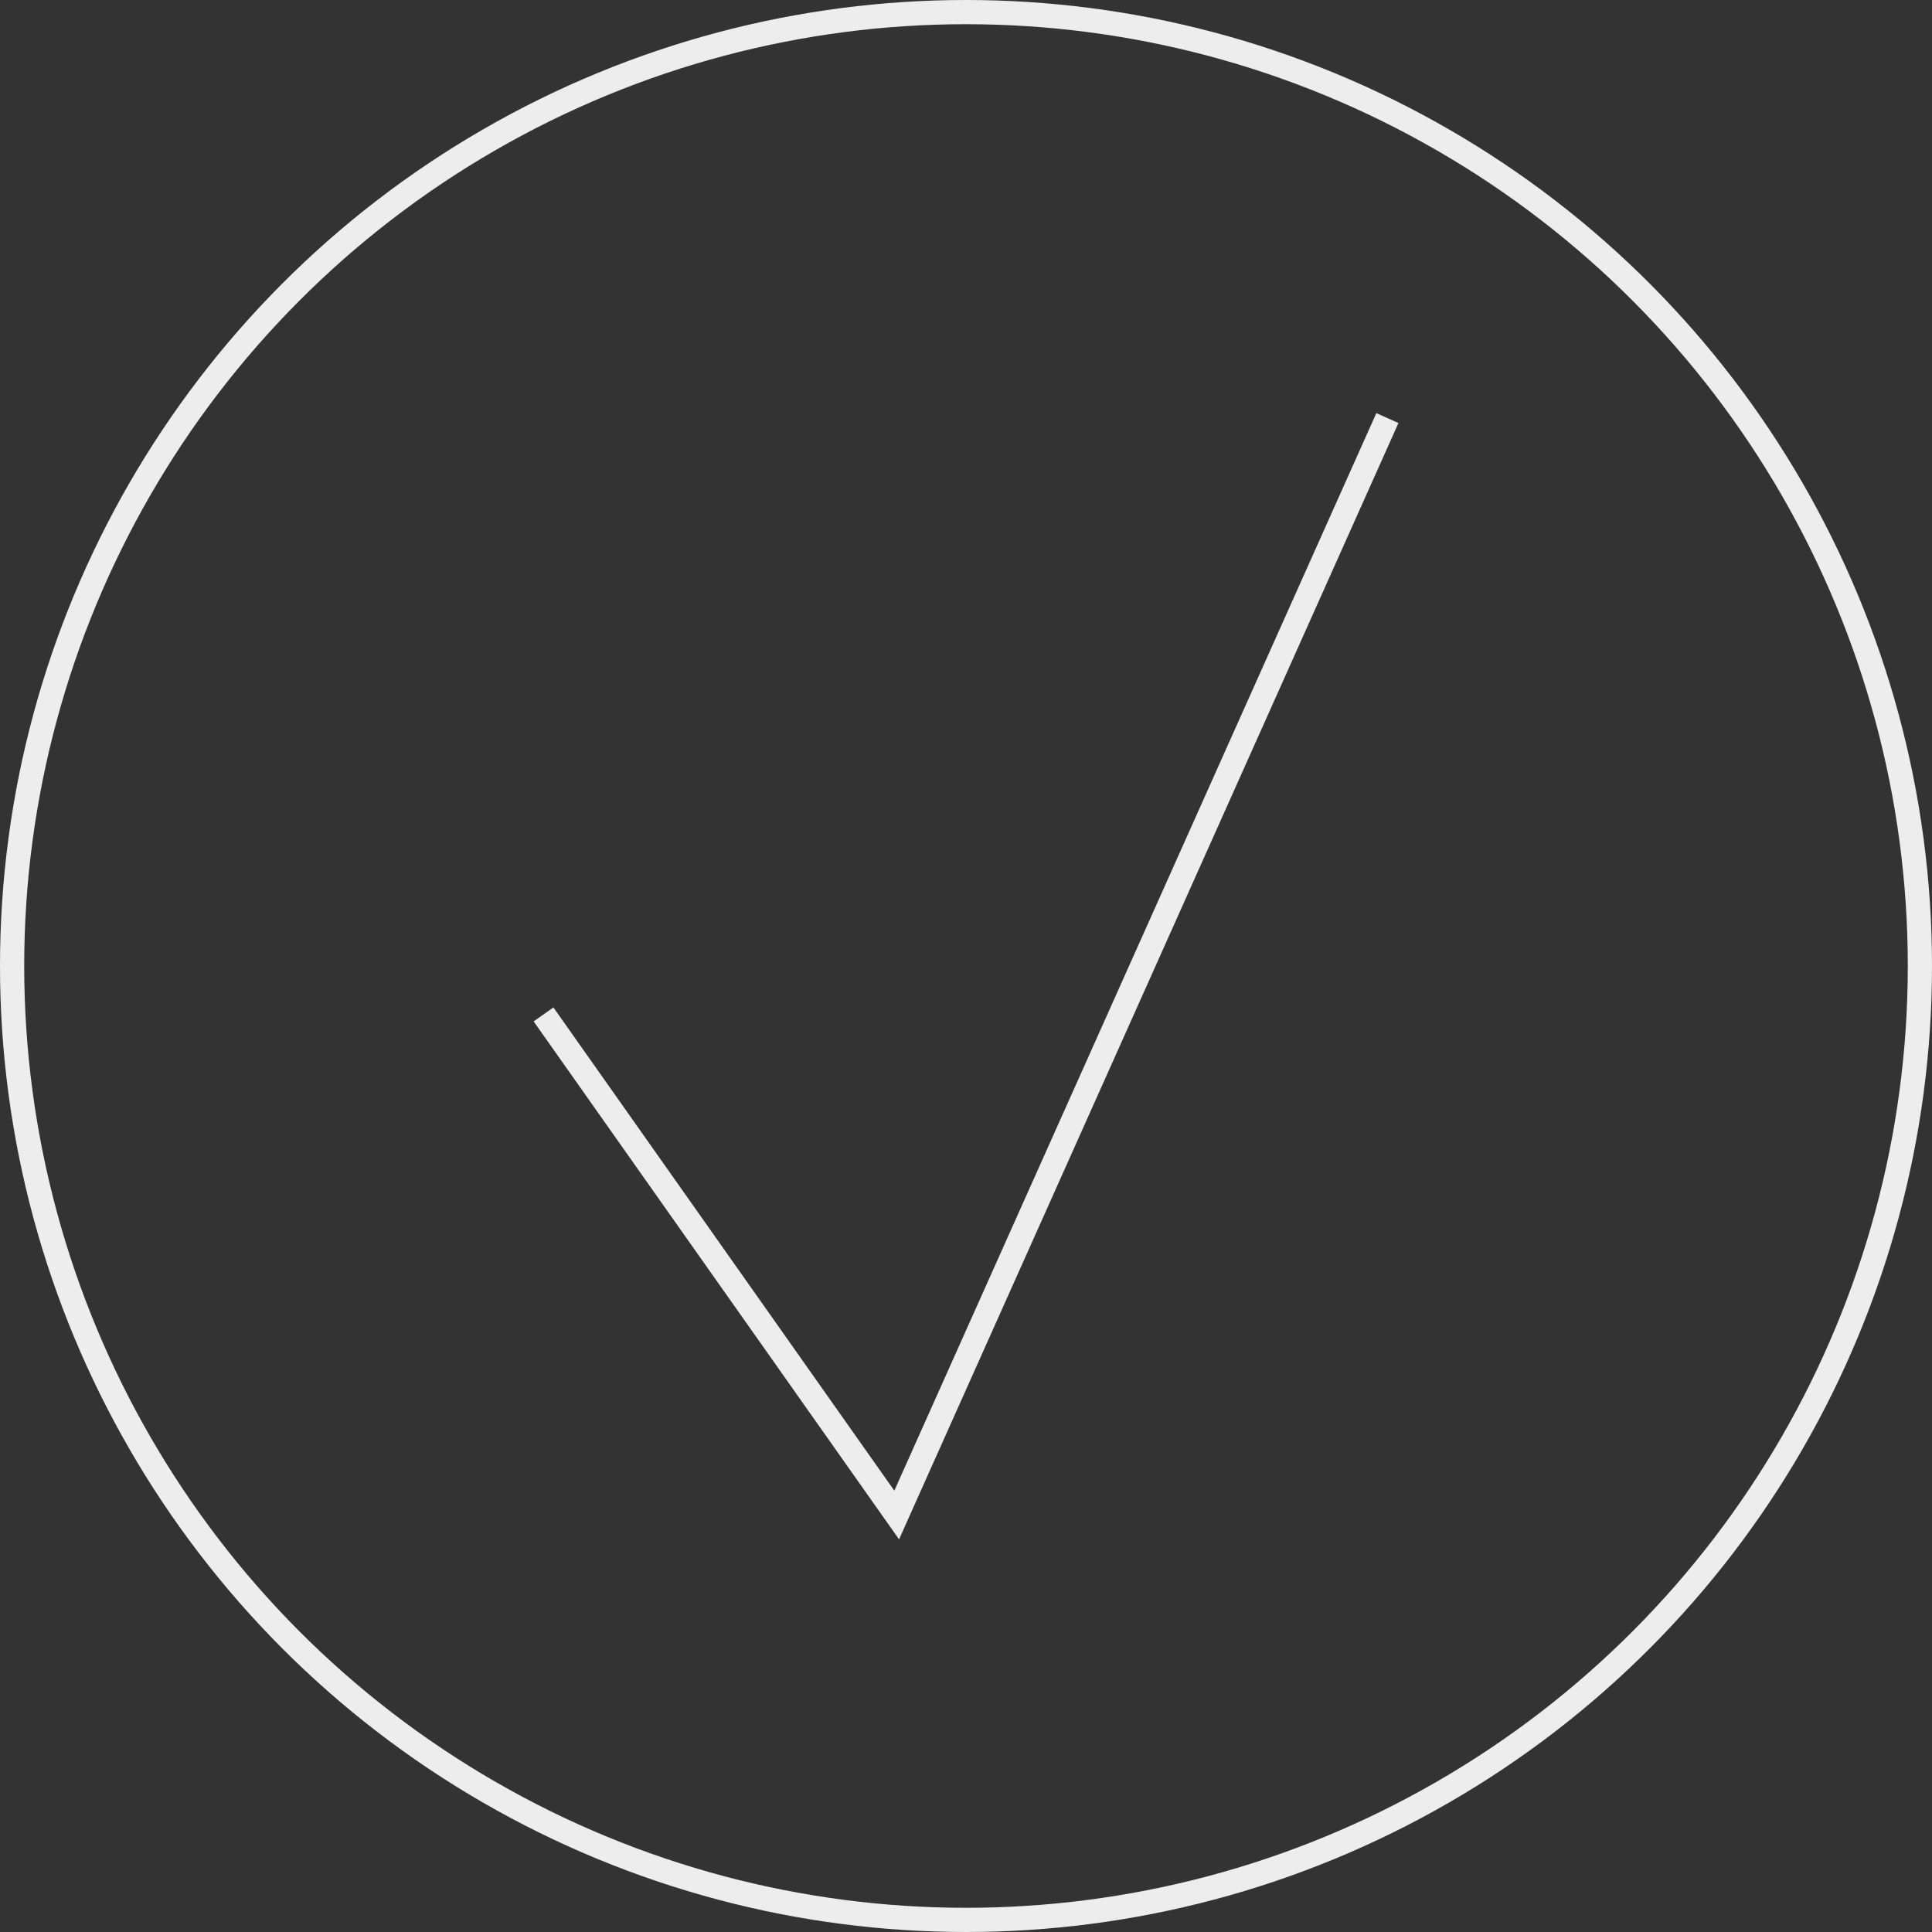 <?xml version="1.0" encoding="UTF-8"?> <svg xmlns="http://www.w3.org/2000/svg" width="878" height="878" viewBox="0 0 878 878" fill="none"><rect x="0" y="0" width="878" height="878" fill="#333333" stroke="none"/> <circle cx="439" cy="439" r="433.5" stroke="#EDEDED" stroke-width="11"></circle> <path d="M247 461L407.5 688.5L630.5 190" stroke="#EDEDED" stroke-width="11"></path> </svg> 